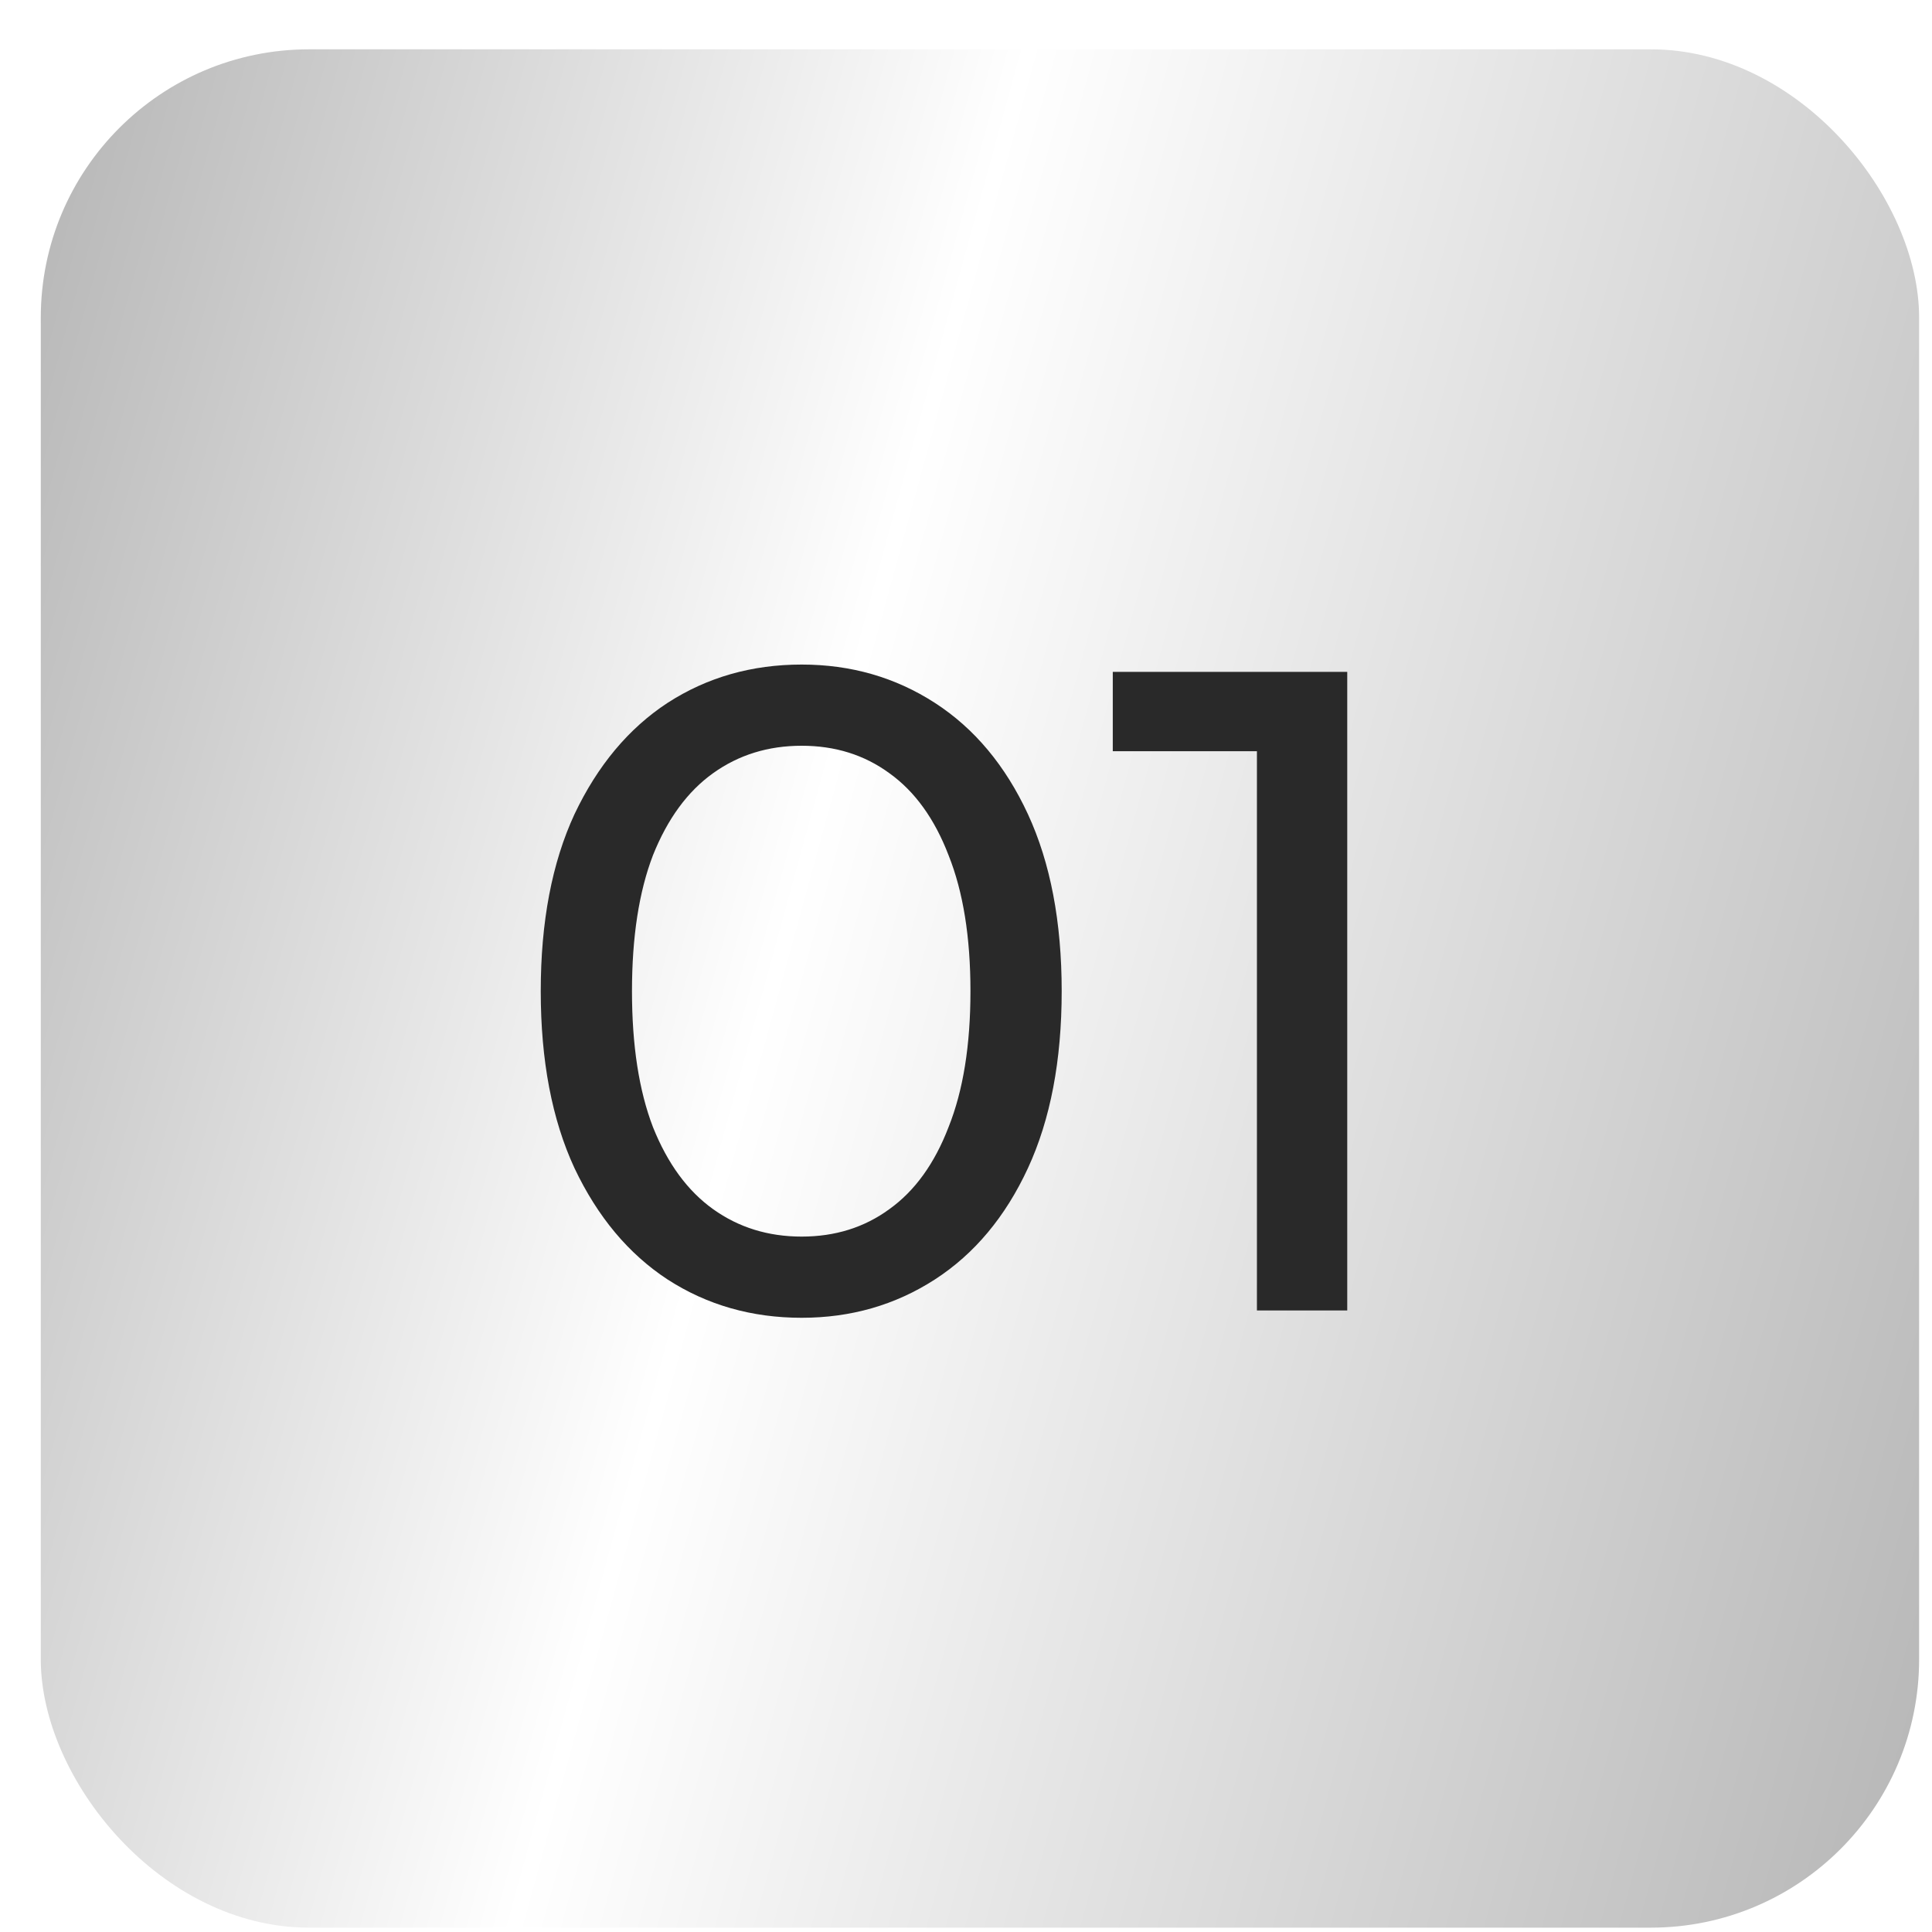 <?xml version="1.0" encoding="UTF-8"?> <svg xmlns="http://www.w3.org/2000/svg" width="36" height="36" viewBox="0 0 36 36" fill="none"><g filter="url(#filter0_i_769_401)"><rect x="0.76" y="0.919" width="35" height="35" rx="5" fill="url(#paint0_linear_769_401)"></rect></g><path d="M14.938 24.555C14.008 24.555 13.175 24.317 12.439 23.841C11.713 23.365 11.135 22.674 10.705 21.767C10.285 20.861 10.076 19.761 10.076 18.469C10.076 17.177 10.285 16.078 10.705 15.171C11.135 14.265 11.713 13.573 12.439 13.097C13.175 12.621 14.008 12.383 14.938 12.383C15.856 12.383 16.683 12.621 17.42 13.097C18.156 13.573 18.734 14.265 19.154 15.171C19.573 16.078 19.783 17.177 19.783 18.469C19.783 19.761 19.573 20.861 19.154 21.767C18.734 22.674 18.156 23.365 17.42 23.841C16.683 24.317 15.856 24.555 14.938 24.555ZM14.938 23.042C15.561 23.042 16.105 22.872 16.57 22.532C17.046 22.192 17.414 21.682 17.675 21.002C17.947 20.322 18.083 19.478 18.083 18.469C18.083 17.461 17.947 16.616 17.675 15.936C17.414 15.256 17.046 14.746 16.57 14.406C16.105 14.066 15.561 13.896 14.938 13.896C14.314 13.896 13.765 14.066 13.289 14.406C12.813 14.746 12.439 15.256 12.167 15.936C11.906 16.616 11.776 17.461 11.776 18.469C11.776 19.478 11.906 20.322 12.167 21.002C12.439 21.682 12.813 22.192 13.289 22.532C13.765 22.872 14.314 23.042 14.938 23.042ZM23.421 24.419V13.199L24.152 13.998H20.735V12.519H25.104V24.419H23.421Z" fill="#292929"></path><defs><filter id="filter0_i_769_401" x="0.76" y="0.919" width="35" height="35" filterUnits="userSpaceOnUse" color-interpolation-filters="sRGB"><feFlood flood-opacity="0" result="BackgroundImageFix"></feFlood><feBlend mode="normal" in="SourceGraphic" in2="BackgroundImageFix" result="shape"></feBlend><feColorMatrix in="SourceAlpha" type="matrix" values="0 0 0 0 0 0 0 0 0 0 0 0 0 0 0 0 0 0 127 0" result="hardAlpha"></feColorMatrix><feOffset></feOffset><feGaussianBlur stdDeviation="7.5"></feGaussianBlur><feComposite in2="hardAlpha" operator="arithmetic" k2="-1" k3="1"></feComposite><feColorMatrix type="matrix" values="0 0 0 0 1 0 0 0 0 1 0 0 0 0 1 0 0 0 0.49 0"></feColorMatrix><feBlend mode="normal" in2="shape" result="effect1_innerShadow_769_401"></feBlend></filter><linearGradient id="paint0_linear_769_401" x1="1.295" y1="0.919" x2="41.902" y2="12.055" gradientUnits="userSpaceOnUse"><stop stop-color="#B7B7B7"></stop><stop offset="0.409" stop-color="white"></stop><stop offset="1" stop-color="#B7B7B7"></stop></linearGradient></defs></svg> 